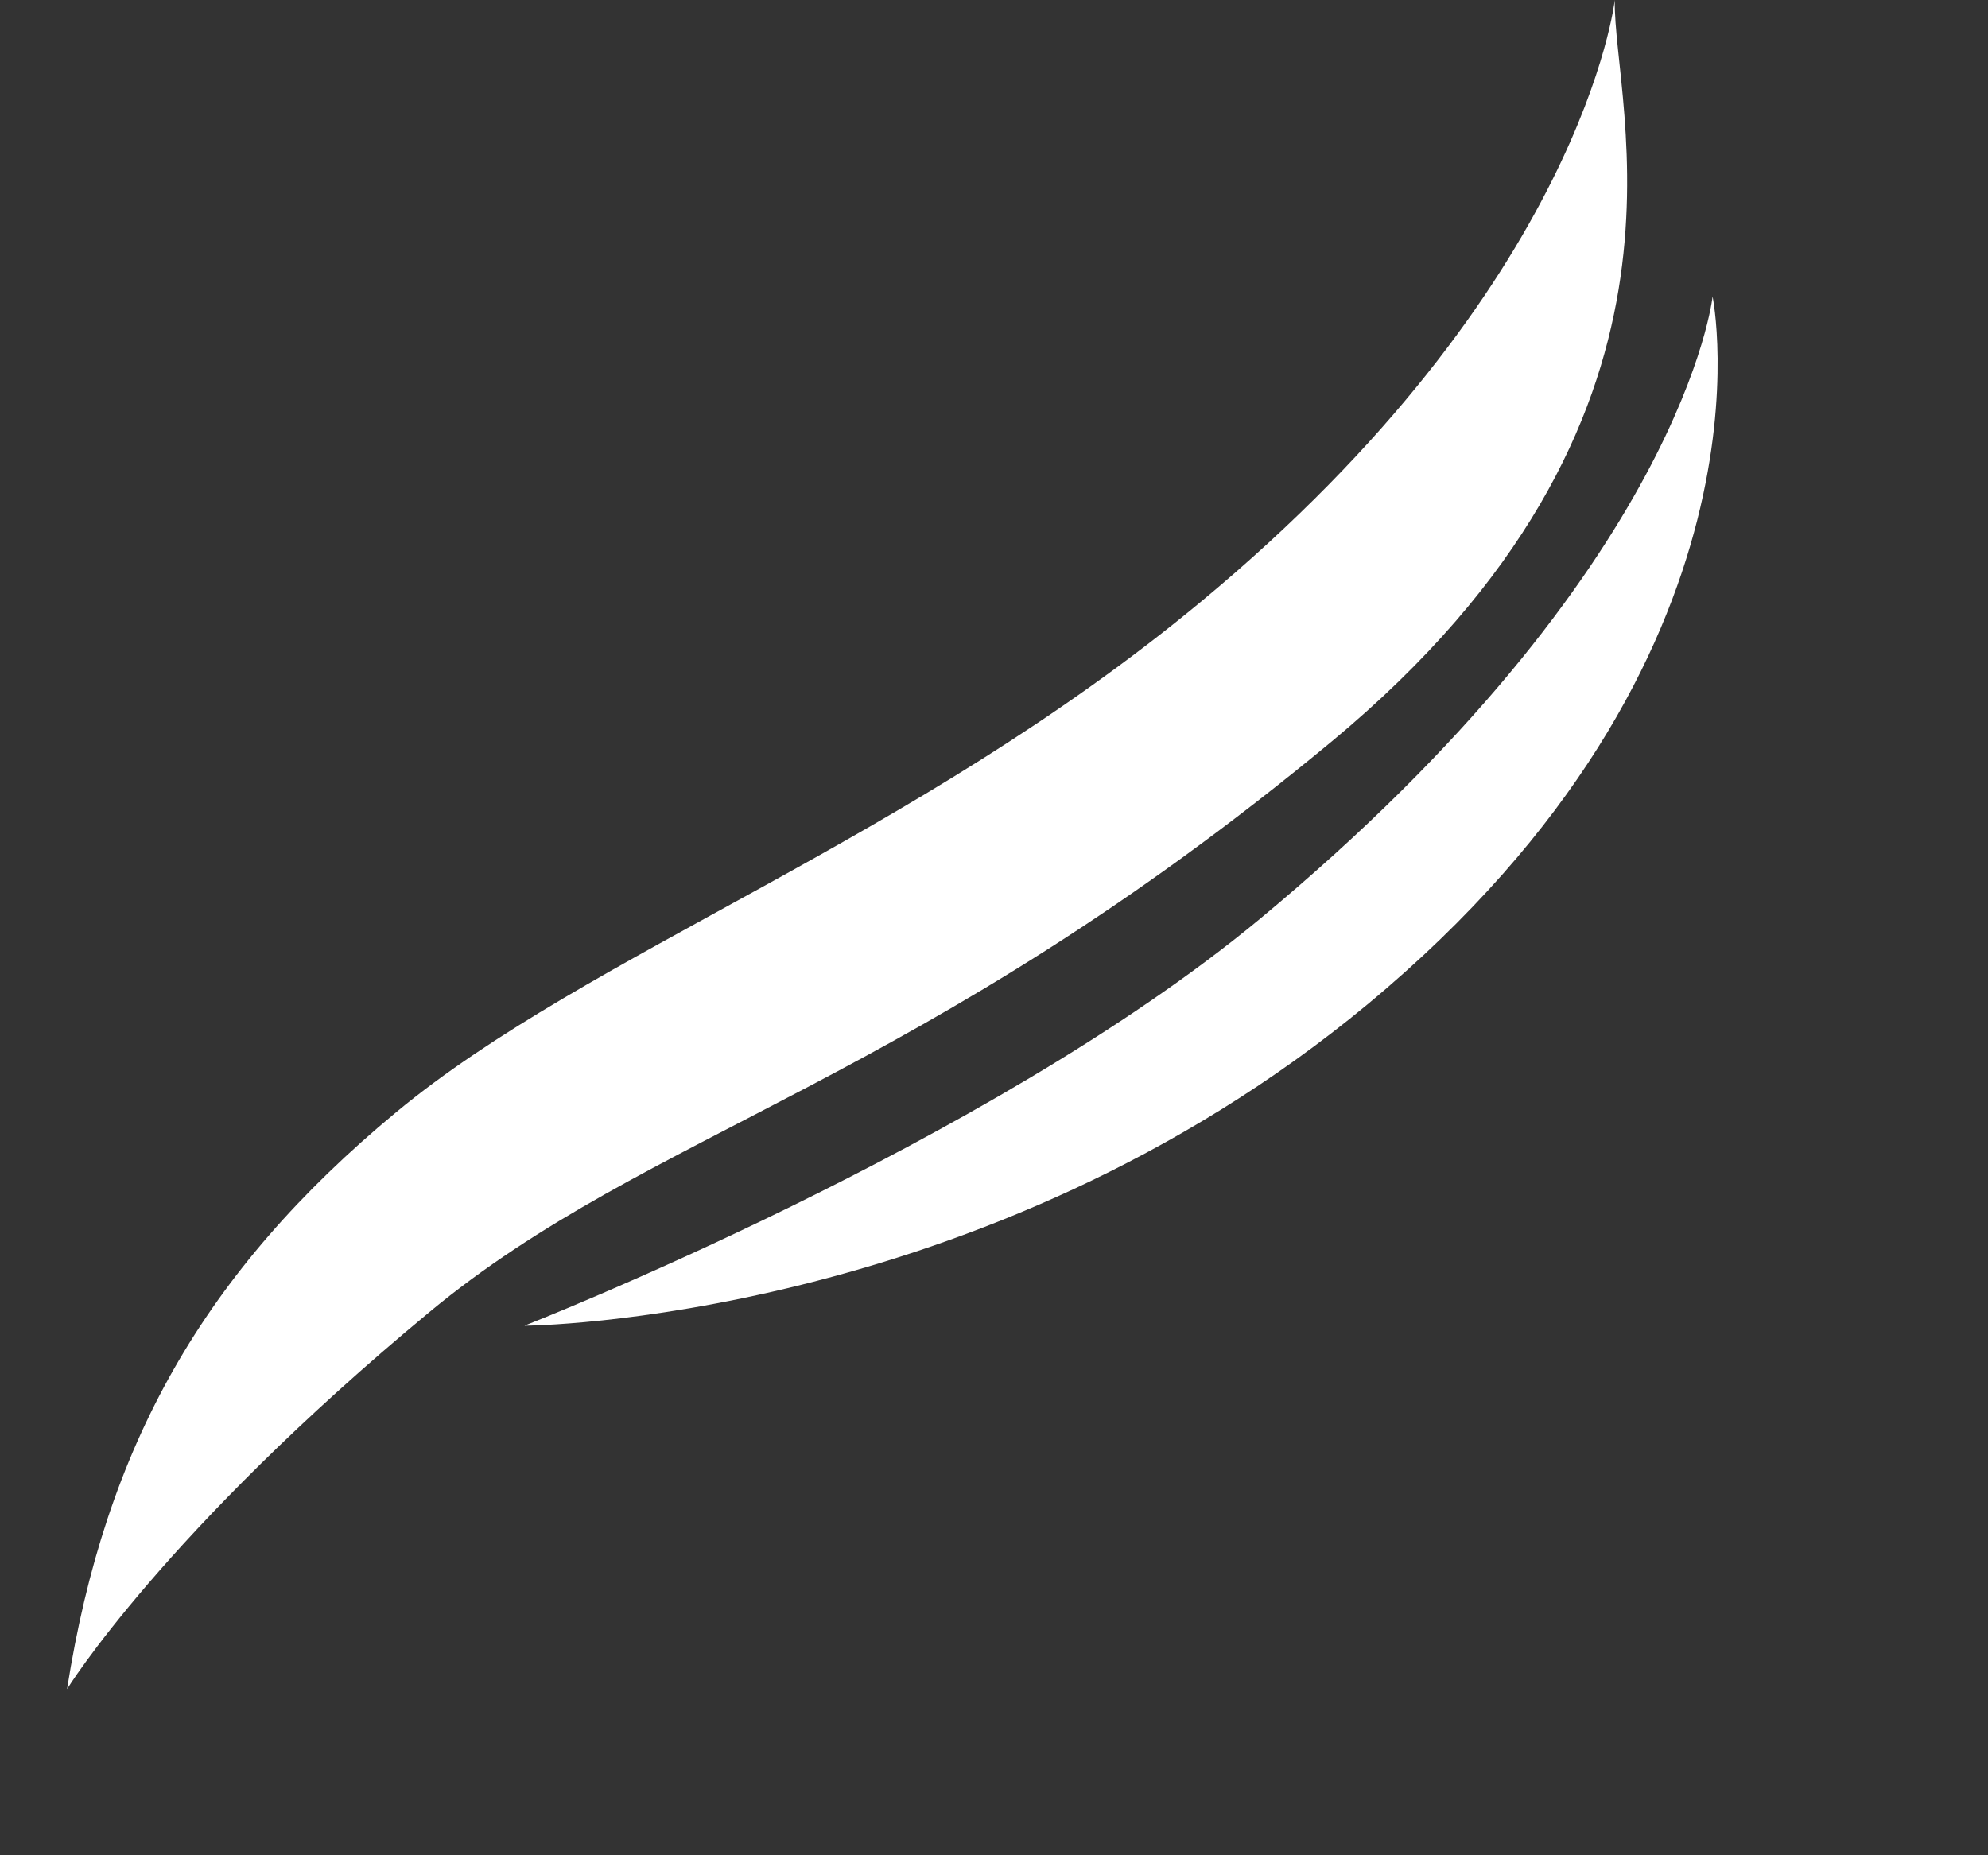 <?xml version="1.0" encoding="UTF-8"?> <svg xmlns="http://www.w3.org/2000/svg" width="15" height="14" viewBox="0 0 15 14" fill="none"><rect x="0" y="0" width="15" height="14" fill="#333333" stroke="none"/><g clip-path="url(#clip0_1036_7)"><path d="M0.506 12.746C0.506 12.746 1.236 11.562 3.24 9.901C4.901 8.524 6.926 8.183 10.046 5.597C12.988 3.158 12.168 0.808 12.184 -3.18184e-05C12.184 -3.18184e-05 11.947 2.149 9.061 4.541C6.882 6.348 4.442 7.188 2.989 8.393C1.536 9.597 0.794 10.912 0.506 12.746Z" fill="white"></path><path d="M3.959 10.004C3.959 10.004 7.413 9.987 10.317 7.58C13.481 4.957 12.922 2.238 12.922 2.238C12.922 2.238 12.705 4.282 9.504 6.936C7.449 8.639 3.959 10.003 3.959 10.003L3.959 10.004Z" fill="white"></path></g><defs><clipPath id="clip0_1036_7"><rect width="15" height="14" fill="white"></rect></clipPath></defs></svg> 